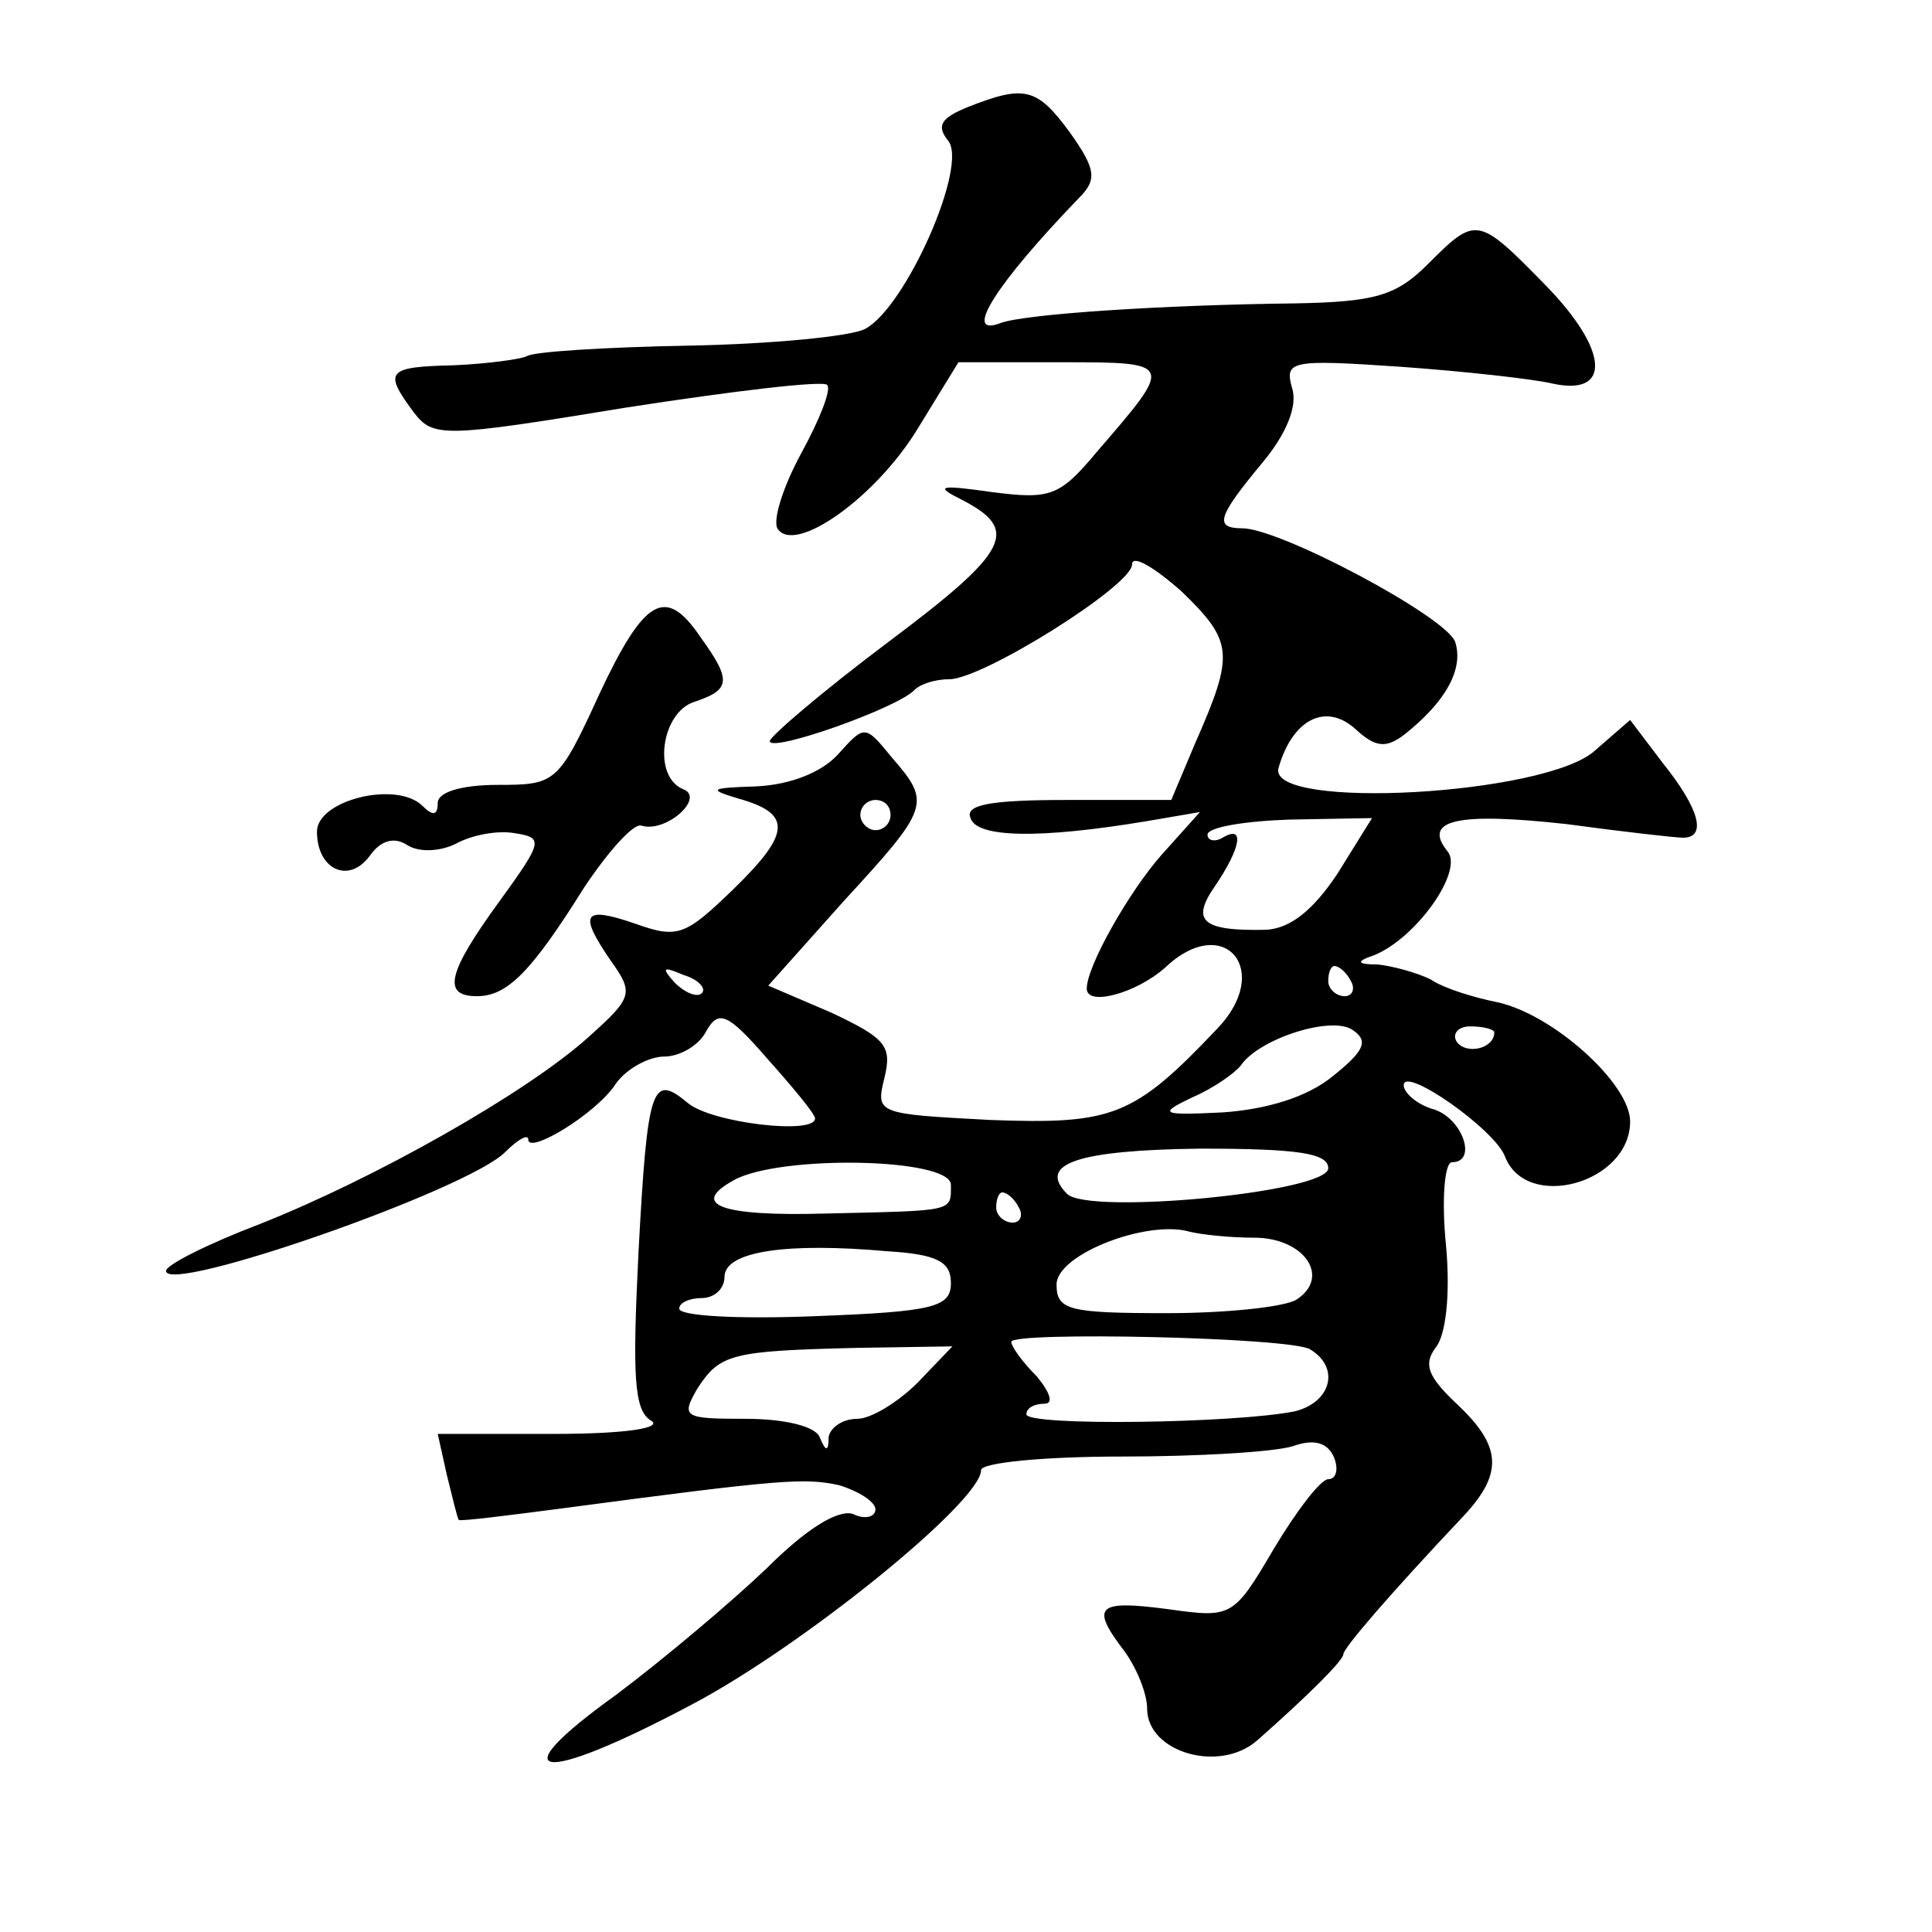 <?xml version="1.0" standalone="no"?>
<!DOCTYPE svg PUBLIC "-//W3C//DTD SVG 20010904//EN"
 "http://www.w3.org/TR/2001/REC-SVG-20010904/DTD/svg10.dtd">
<svg version="1.0" xmlns="http://www.w3.org/2000/svg"
 width="128pt" height="128pt" viewBox="0 0 128 128"
 preserveAspectRatio="xMidYMid meet">
<g transform="translate(0,128) scale(0.1,-0.1)"
fill="#0" stroke="none">
<path d="M641 1209 c-17 -7 -21 -12 -13 -22 14 -16 -28 -111 -55 -125 -10 -5 -63
-10 -117 -11 -55 -1 -103 -4 -107 -7 -4 -2 -26 -5 -48 -6 -45 -1 -47 -4 -27 -31
13 -17 19 -17 141 3 71 11 130 18 133 15 3 -3 -5 -23 -17 -45 -12 -22 -19 -44 -16
-50 11 -18 65 20 93 66 l27 44 68 0 c75 0 75 0 24 -59 -25 -30 -31 -32 -70 -27
-35 5 -38 4 -20 -5 39 -20 32 -34 -48 -94 -44 -33 -79 -63 -79 -66 0 -8 85 22 96
34 4 4 14 7 23 7 22 0 121 62 121 76 0 7 15 -2 33 -18 34 -33 35 -41 9 -100 l-16
-38 -69 0 c-50 0 -68 -3 -64 -12 4 -13 45 -14 117 -2 l35 6 -26 -29 c-21 -24 -49
-73 -49 -88 0 -12 33 -3 52 14 39 37 72 -2 34 -41 -55 -58 -69 -63 -150 -60 -75
4 -76 4 -70 28 5 21 1 26 -35 43 l-42 18 50 56 c57 62 58 65 32 95 -18 22 -18 22
-36 2 -11 -12 -32 -20 -54 -21 -31 -1 -32 -2 -12 -8 36 -10 35 -23 -3 -60 -32 -31
-37 -33 -65 -23 -35 12 -38 7 -16 -25 15 -21 14 -24 -15 -50 -41 -37 -142 -94 -218
-124 -34 -13 -62 -27 -62 -31 0 -16 201 54 225 79 8 8 15 12 15 8 0 -10 45 17 58
37 7 10 22 18 32 18 10 0 23 7 28 17 8 14 14 12 40 -18 17 -19 32 -37 32 -40 0
-11 -68 -3 -84 10 -24 20 -27 13 -33 -99 -4 -81 -3 -104 8 -111 9 -5 -16 -9 -64
-9 l-77 0 6 -27 c4 -16 7 -29 8 -30 1 -1 33 3 71 8 143 19 158 20 181 15 13 -4
24 -11 24 -16 0 -5 -7 -7 -15 -3 -10 3 -31 -10 -57 -36 -23 -22 -68 -60 -100 -84
-78 -56 -51 -60 49 -7 73 38 193 135 193 156 0 5 42 9 93 9 50 0 102 3 114 7 14
5 23 2 27 -8 3 -8 1 -14 -4 -14 -5 0 -21 -21 -36 -46 -27 -46 -28 -46 -71 -40 -46
6 -51 2 -28 -28 8 -11 15 -28 15 -38 0 -29 48 -43 73 -21 34 30 57 53 57 57 0 4
30 39 80 92 26 28 25 46 -5 74 -19 18 -22 26 -14 37 7 8 10 36 7 68 -3 30 -1 55
4 55 17 0 7 29 -12 35 -11 3 -20 11 -20 16 0 13 60 -29 67 -47 14 -37 83 -18 83
23 0 25 -51 71 -88 79 -15 3 -35 9 -44 15 -10 5 -26 9 -35 10 -14 0 -15 2 -3 6
28 11 60 56 49 69 -17 21 7 26 79 18 37 -5 72 -9 77 -9 16 0 11 19 -13 49 l-22
29 -23 -20 c-32 -30 -217 -40 -210 -12 9 32 31 44 51 26 13 -12 20 -13 32 -4 28
22 40 44 34 62 -7 17 -116 75 -141 75 -19 0 -16 8 13 43 16 19 24 38 20 50 -5 18
-1 19 72 14 42 -3 87 -8 100 -11 40 -9 38 22 -4 65 -45 46 -46 46 -78 14 -21 -21
-35 -25 -88 -26 -87 -1 -179 -7 -195 -13 -26 -10 -3 26 52 83 12 12 11 19 -6 43
-22 30 -30 32 -68 17z m-51 -469 c0 -5 -4 -10 -10 -10 -5 0 -10 5 -10 10 0 6 5
10 10 10 6 0 10 -4 10 -10z m296 -39 c-16 -24 -31 -36 -47 -37 -43 -1 -50 6 -34
29 17 25 20 41 5 32 -5 -3 -10 -2 -10 2 0 5 25 9 54 10 l55 1 -23 -37z m-421 -79
c-3 -3 -11 0 -18 7 -9 10 -8 11 6 5 10 -3 15 -9 12 -12z m430 8 c3 -5 1 -10 -4
-10 -6 0 -11 5 -11 10 0 6 2 10 4 10 3 0 8 -4 11 -10z m-12 -63 c-17 -14 -44 -22
-73 -24 -41 -2 -43 -1 -20 10 14 6 28 16 32 21 12 18 62 34 75 23 10 -7 6 -14 -14
-30z m107 29 c0 -11 -19 -15 -25 -6 -3 5 1 10 9 10 9 0 16 -2 16 -4z m-110 -90
c0 -16 -159 -31 -173 -17 -20 20 7 29 88 30 65 0 85 -3 85 -13z m-250 -11 c0 -18
3 -17 -83 -19 -70 -2 -90 6 -61 22 30 17 144 15 144 -3z m45 -15 c3 -5 1 -10 -4
-10 -6 0 -11 5 -11 10 0 6 2 10 4 10 3 0 8 -4 11 -10z m156 -20 c33 0 51 -26 28
-41 -8 -5 -47 -9 -86 -9 -65 0 -73 2 -73 19 0 20 60 43 88 35 8 -2 27 -4 43 -4z
m-201 -30 c0 -16 -11 -19 -90 -22 -50 -2 -90 0 -90 5 0 4 7 7 15 7 8 0 15 6 15
14 0 17 41 23 108 17 33 -2 42 -7 42 -21z m238 -44 c20 -12 14 -35 -10 -41 -39
-8 -178 -10 -178 -2 0 4 5 7 12 7 6 0 4 7 -5 18 -10 10 -17 20 -17 23 0 7 186 3
198 -5z m-260 -22 c-13 -13 -31 -24 -40 -24 -10 0 -18 -6 -19 -12 0 -10 -2 -10
-6 0 -3 7 -23 12 -49 12 -41 0 -43 1 -32 20 15 23 22 25 106 27 l63 1 -23 -24z
M397 820 c-27 -59 -29 -60 -67 -60 -25 0 -40 -5 -40 -12 0 -8 -3 -9 -10 -2 -17
17 -70 4 -70 -17 0 -25 21 -35 35 -16 7 10 16 13 25 7 8 -5 22 -4 32 1 11 6 28
9 39 7 19 -3 19 -5 -10 -45 -35 -48 -38 -63 -15 -63 20 0 36 16 71 72 16 24 33
43 38 41 16 -5 42 18 28 24 -21 8 -15 51 7 58 24 8 25 14 4 43 -23 34 -37 26 -67
-38z"/>
</g>
</svg>
